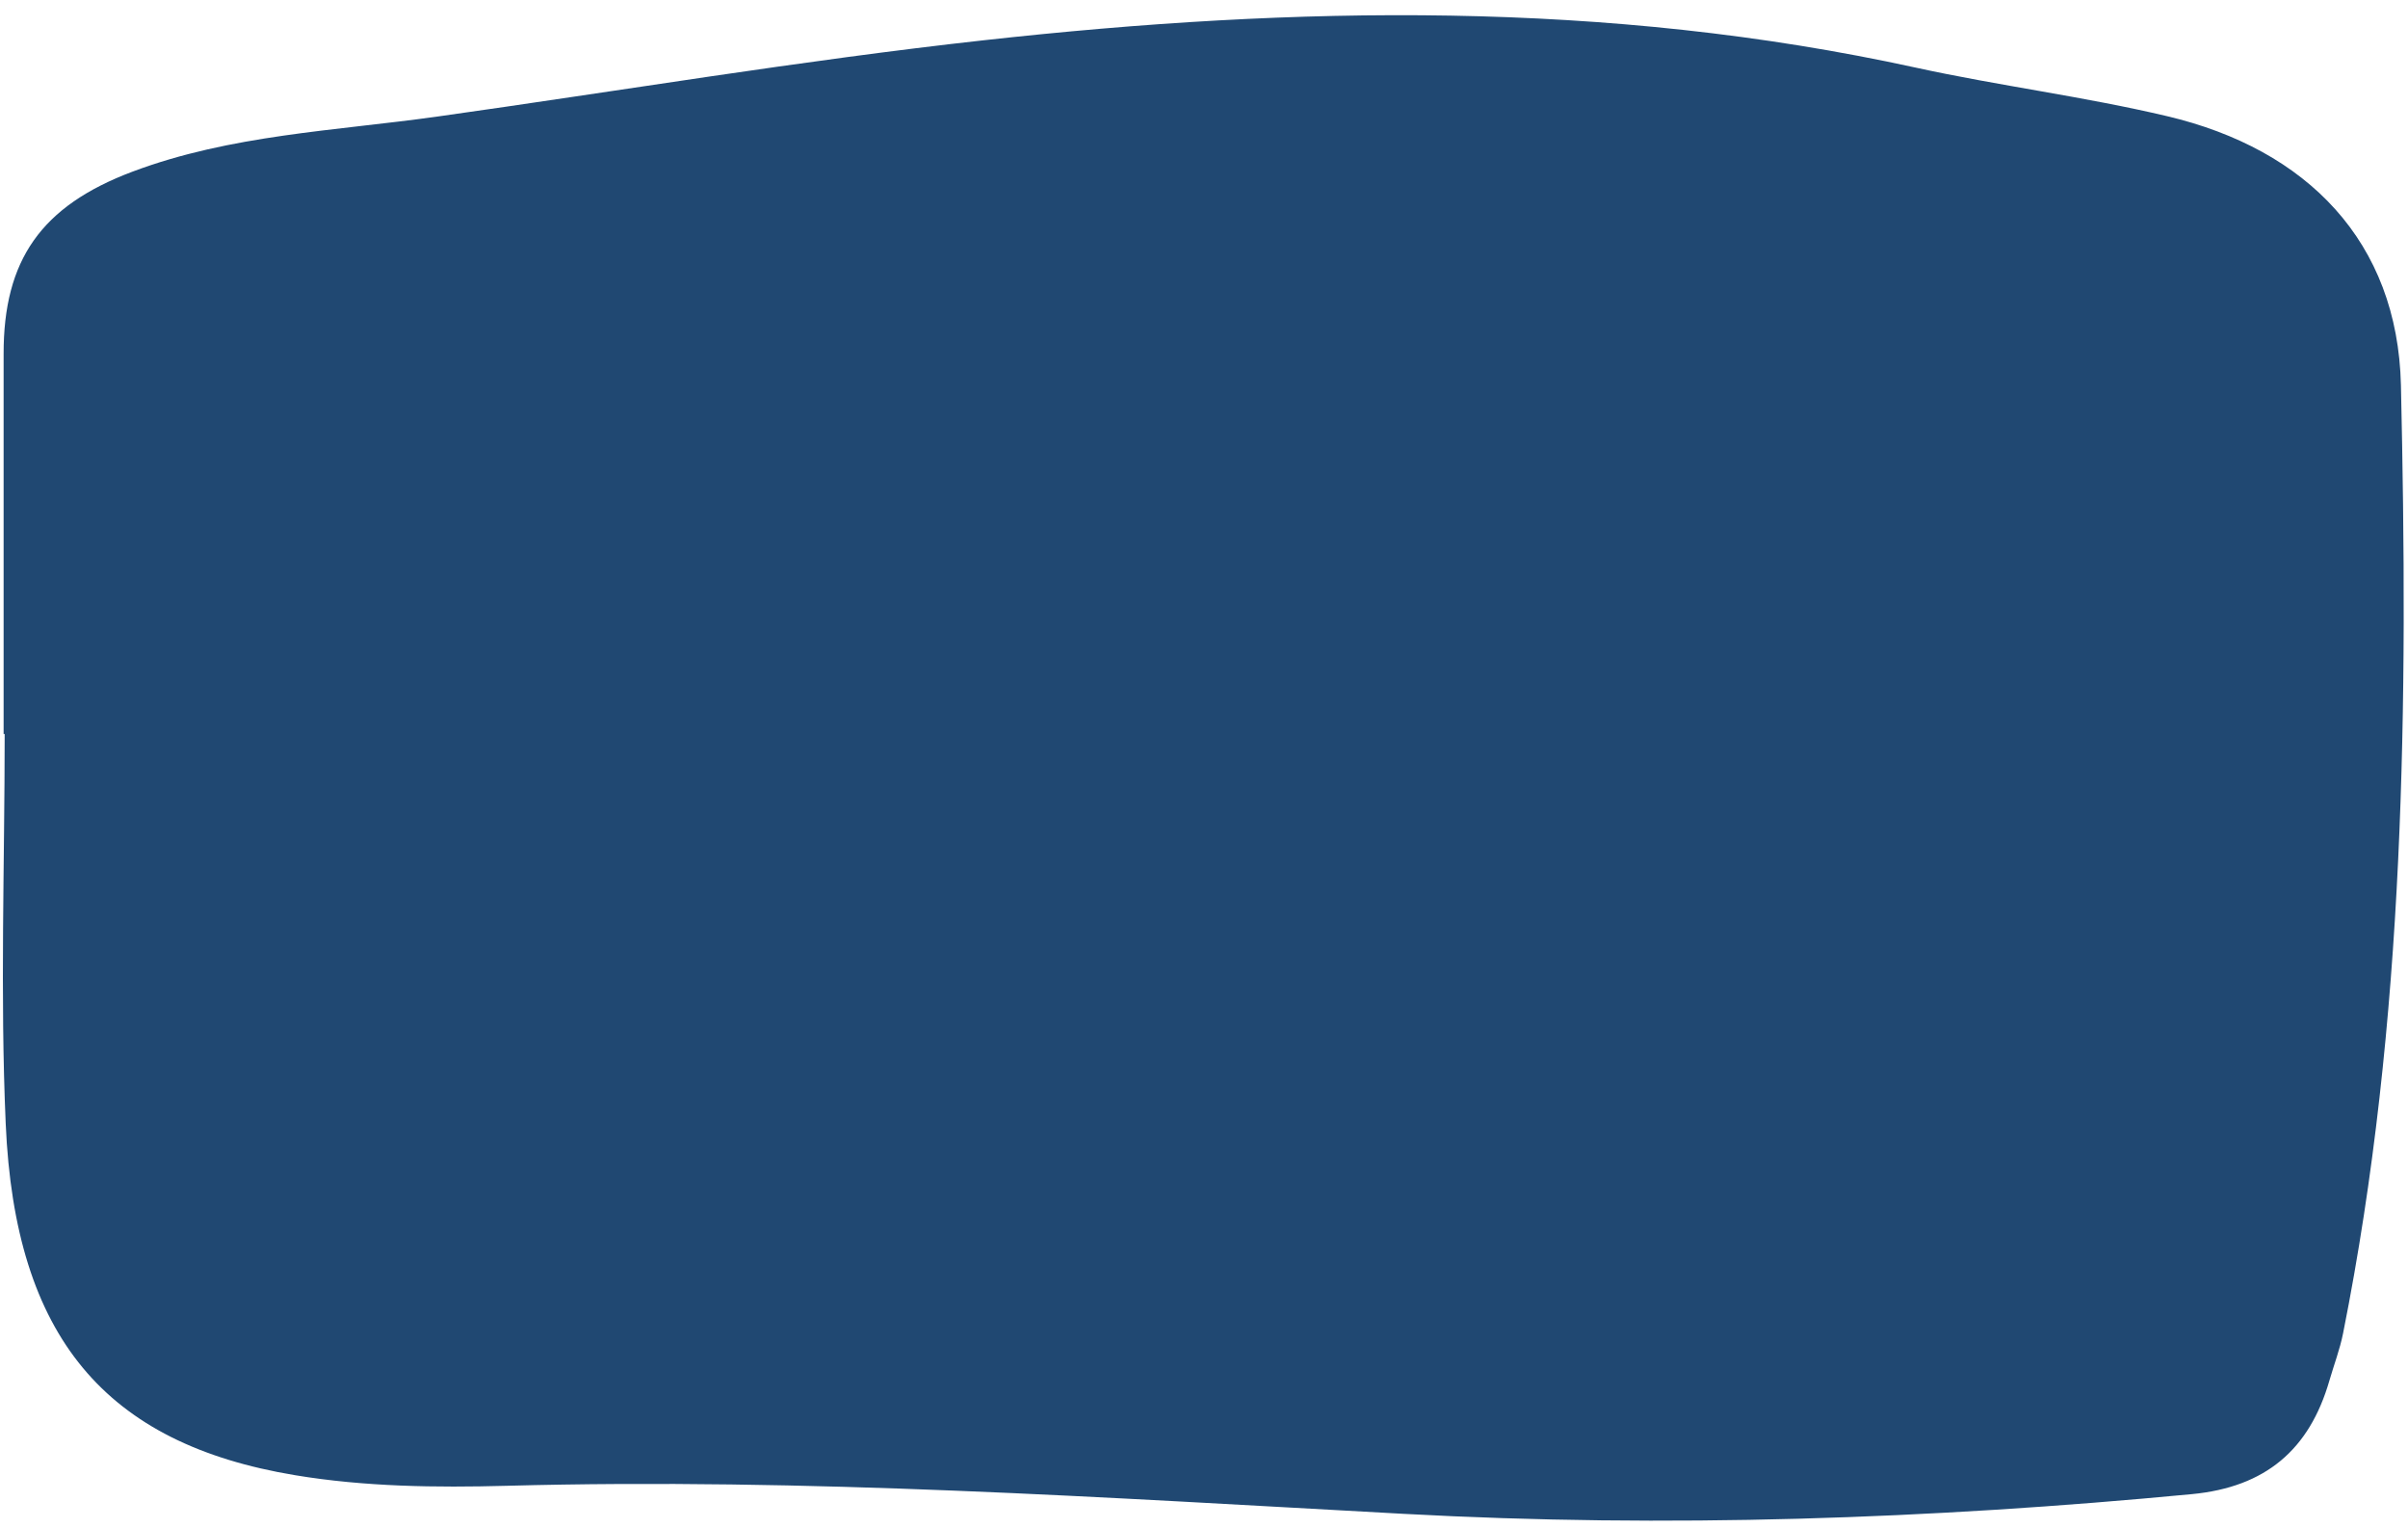 <?xml version="1.0" encoding="UTF-8" standalone="no"?><svg xmlns="http://www.w3.org/2000/svg" xmlns:xlink="http://www.w3.org/1999/xlink" fill="#000000" height="633.8" preserveAspectRatio="xMidYMid meet" version="1" viewBox="-1.2 -6.3 999.0 633.8" width="999" zoomAndPan="magnify"><g data-name="Layer 2"><g data-name="Layer 1" id="change1_1"><path d="M.3,298.13q0-78.78,0-157.57c-.07-39,15.56-61.42,53.48-75.67C94.48,49.59,137.8,48,180.2,42.05,255.76,31.44,331,18.81,406.93,10.4,536.56-3.94,665.33-6.29,793.55,21.74c34.59,7.56,69.88,12,104.32,20.15,58.09,13.7,95.64,52.08,97,111.62,2.95,131.52,1.93,263.24-24,393.19-1.32,6.65-3.79,13.08-5.68,19.62-8.29,28.69-26.51,44.19-57.05,47.1-108.82,10.37-217.71,14.12-326.94,8.18-124-6.74-247.9-15-372.18-11.64-29.36.79-58.78.42-87.79-4.39C42.53,592.53,5,548.3,1.17,459.78-1.18,406,.74,352,.74,298.13Z" fill="#204872"/></g></g></svg>